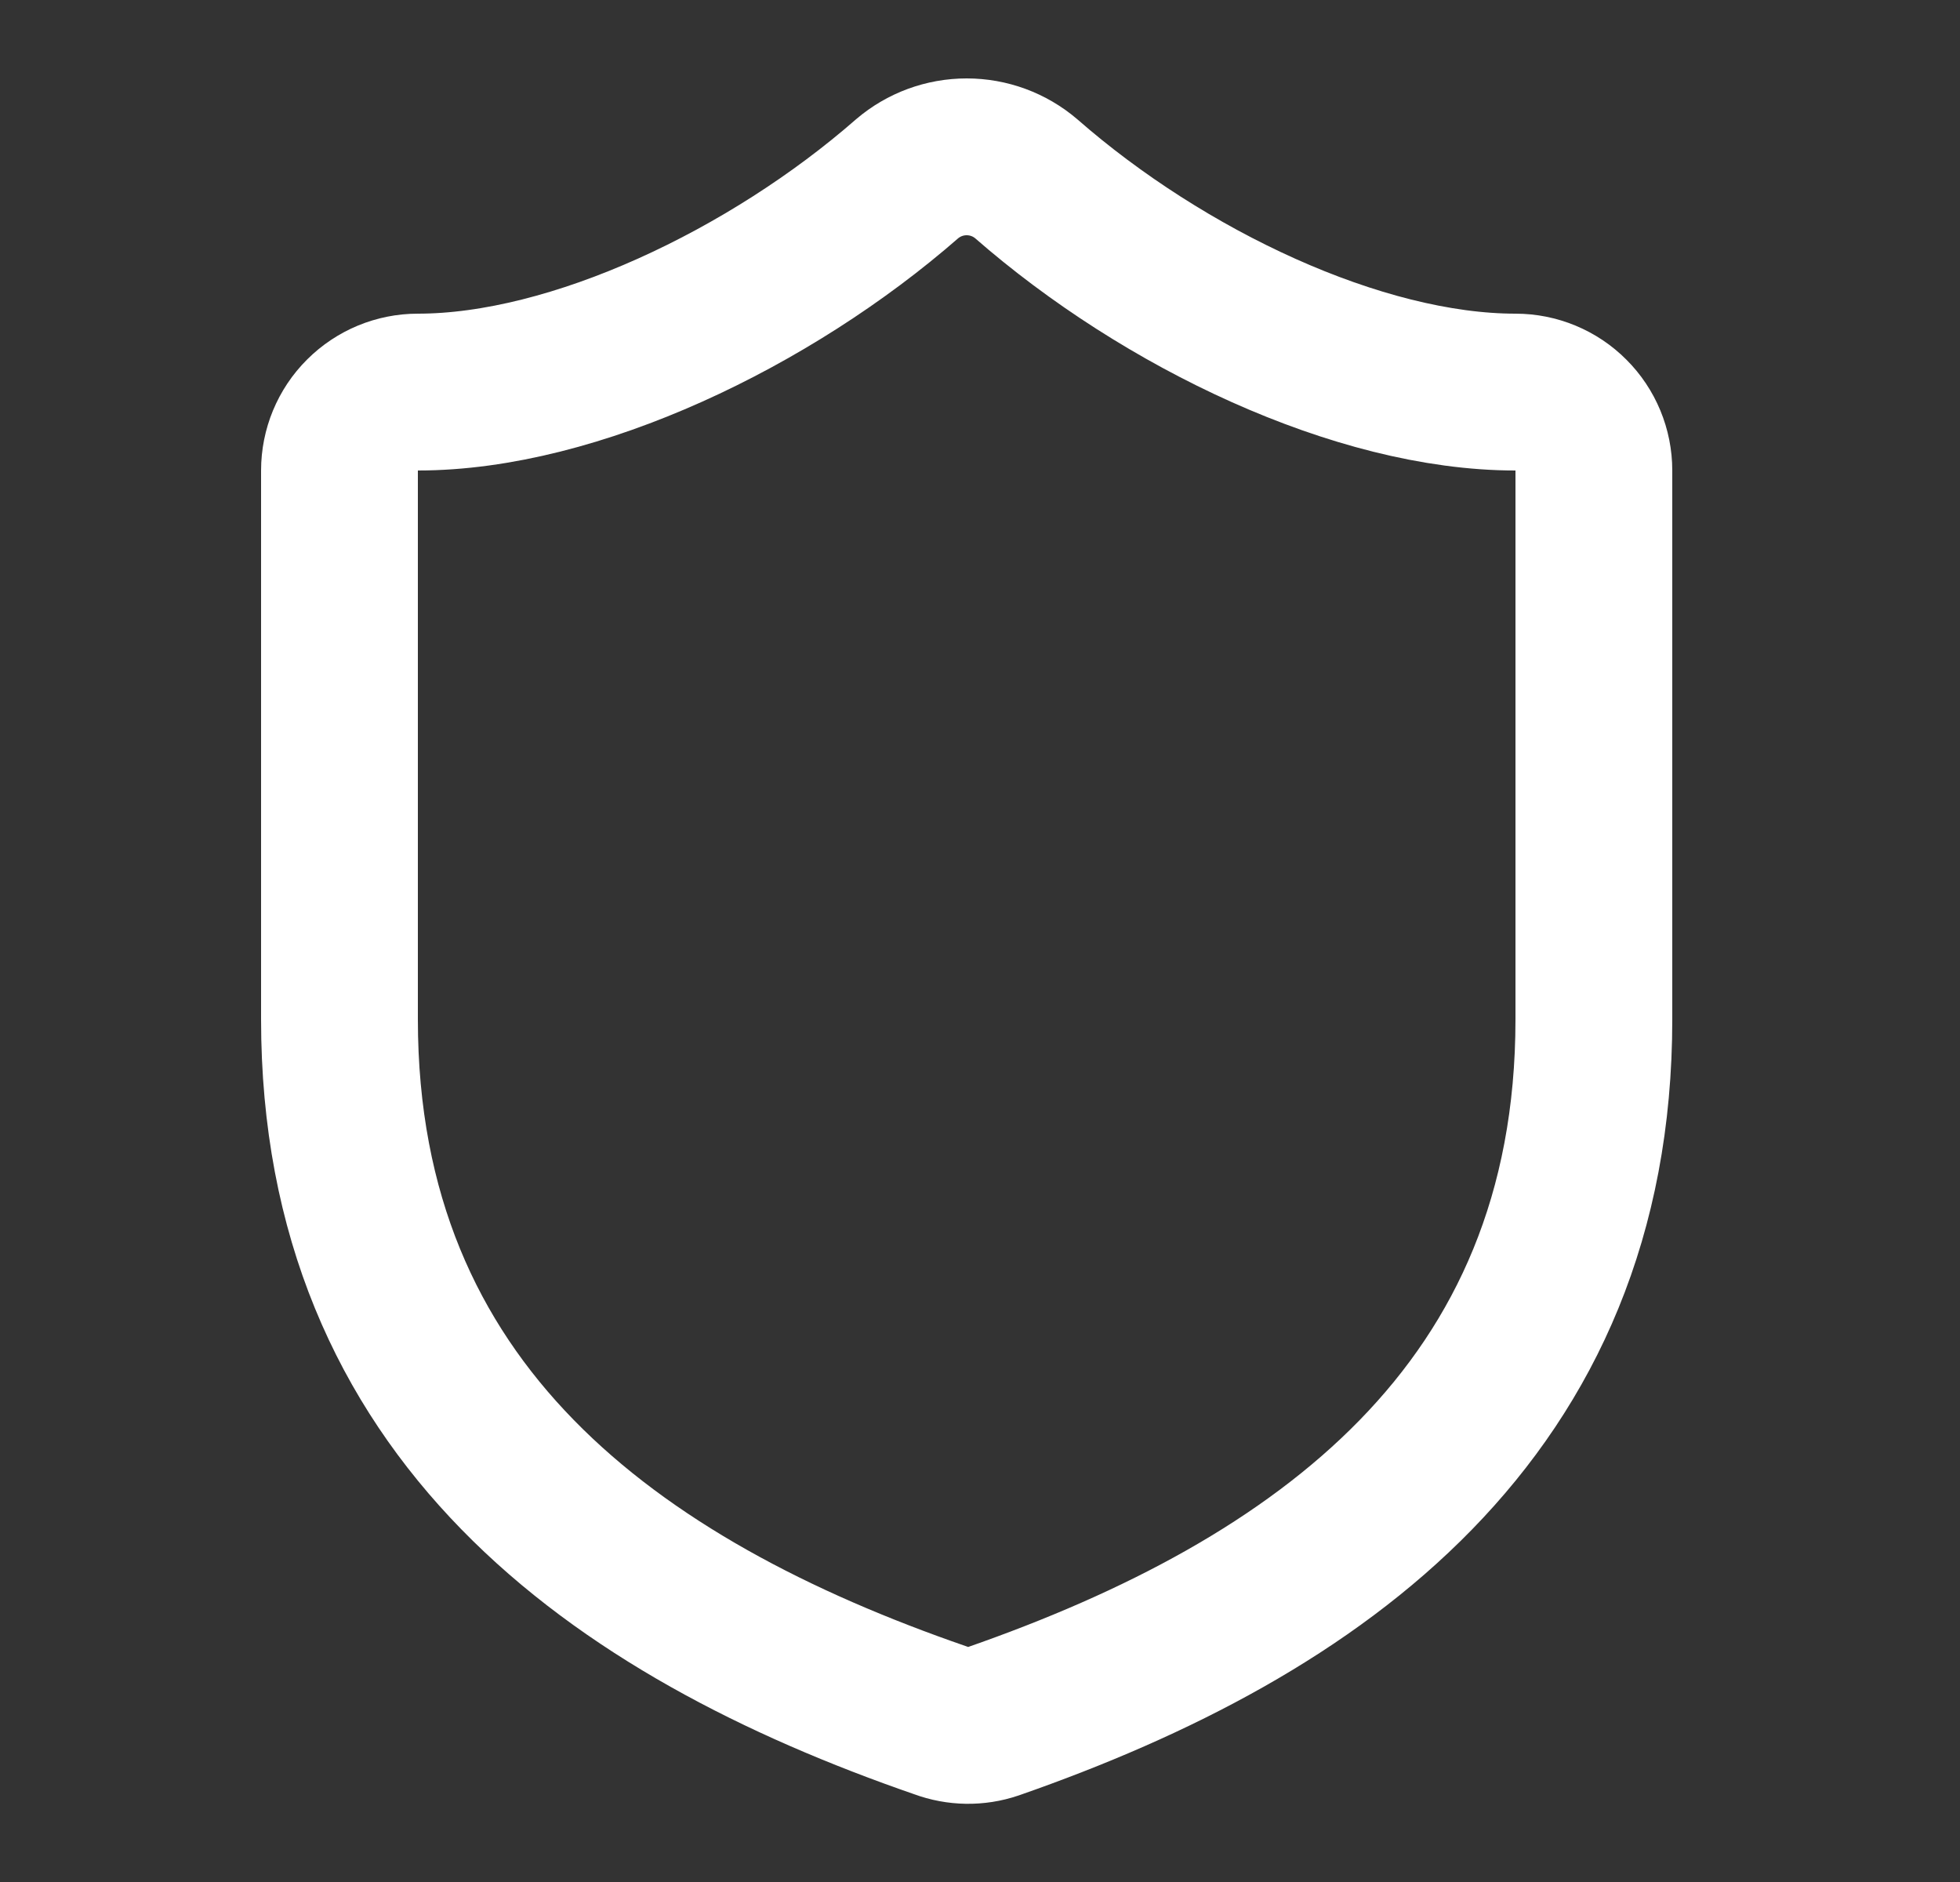 <svg width="25" height="24" viewBox="0 0 25 24" fill="none" xmlns="http://www.w3.org/2000/svg">
<rect x="0" y="0" width="25" height="24" fill="#333333" stroke="none"/>
<path d="M20.33 13C20.33 18 16.83 20.5 12.67 21.95C12.452 22.024 12.216 22.02 12 21.94C7.83 20.5 4.33 18 4.33 13V6C4.33 5.735 4.435 5.48 4.623 5.293C4.811 5.105 5.065 5 5.33 5C7.33 5 9.83 3.8 11.57 2.28C11.782 2.099 12.051 2 12.33 2C12.609 2 12.878 2.099 13.09 2.28C14.84 3.81 17.33 5 19.33 5C19.595 5 19.85 5.105 20.037 5.293C20.225 5.48 20.33 5.735 20.33 6V13Z" stroke="white" stroke-width="2" stroke-linecap="round" stroke-linejoin="round"/>
</svg>

